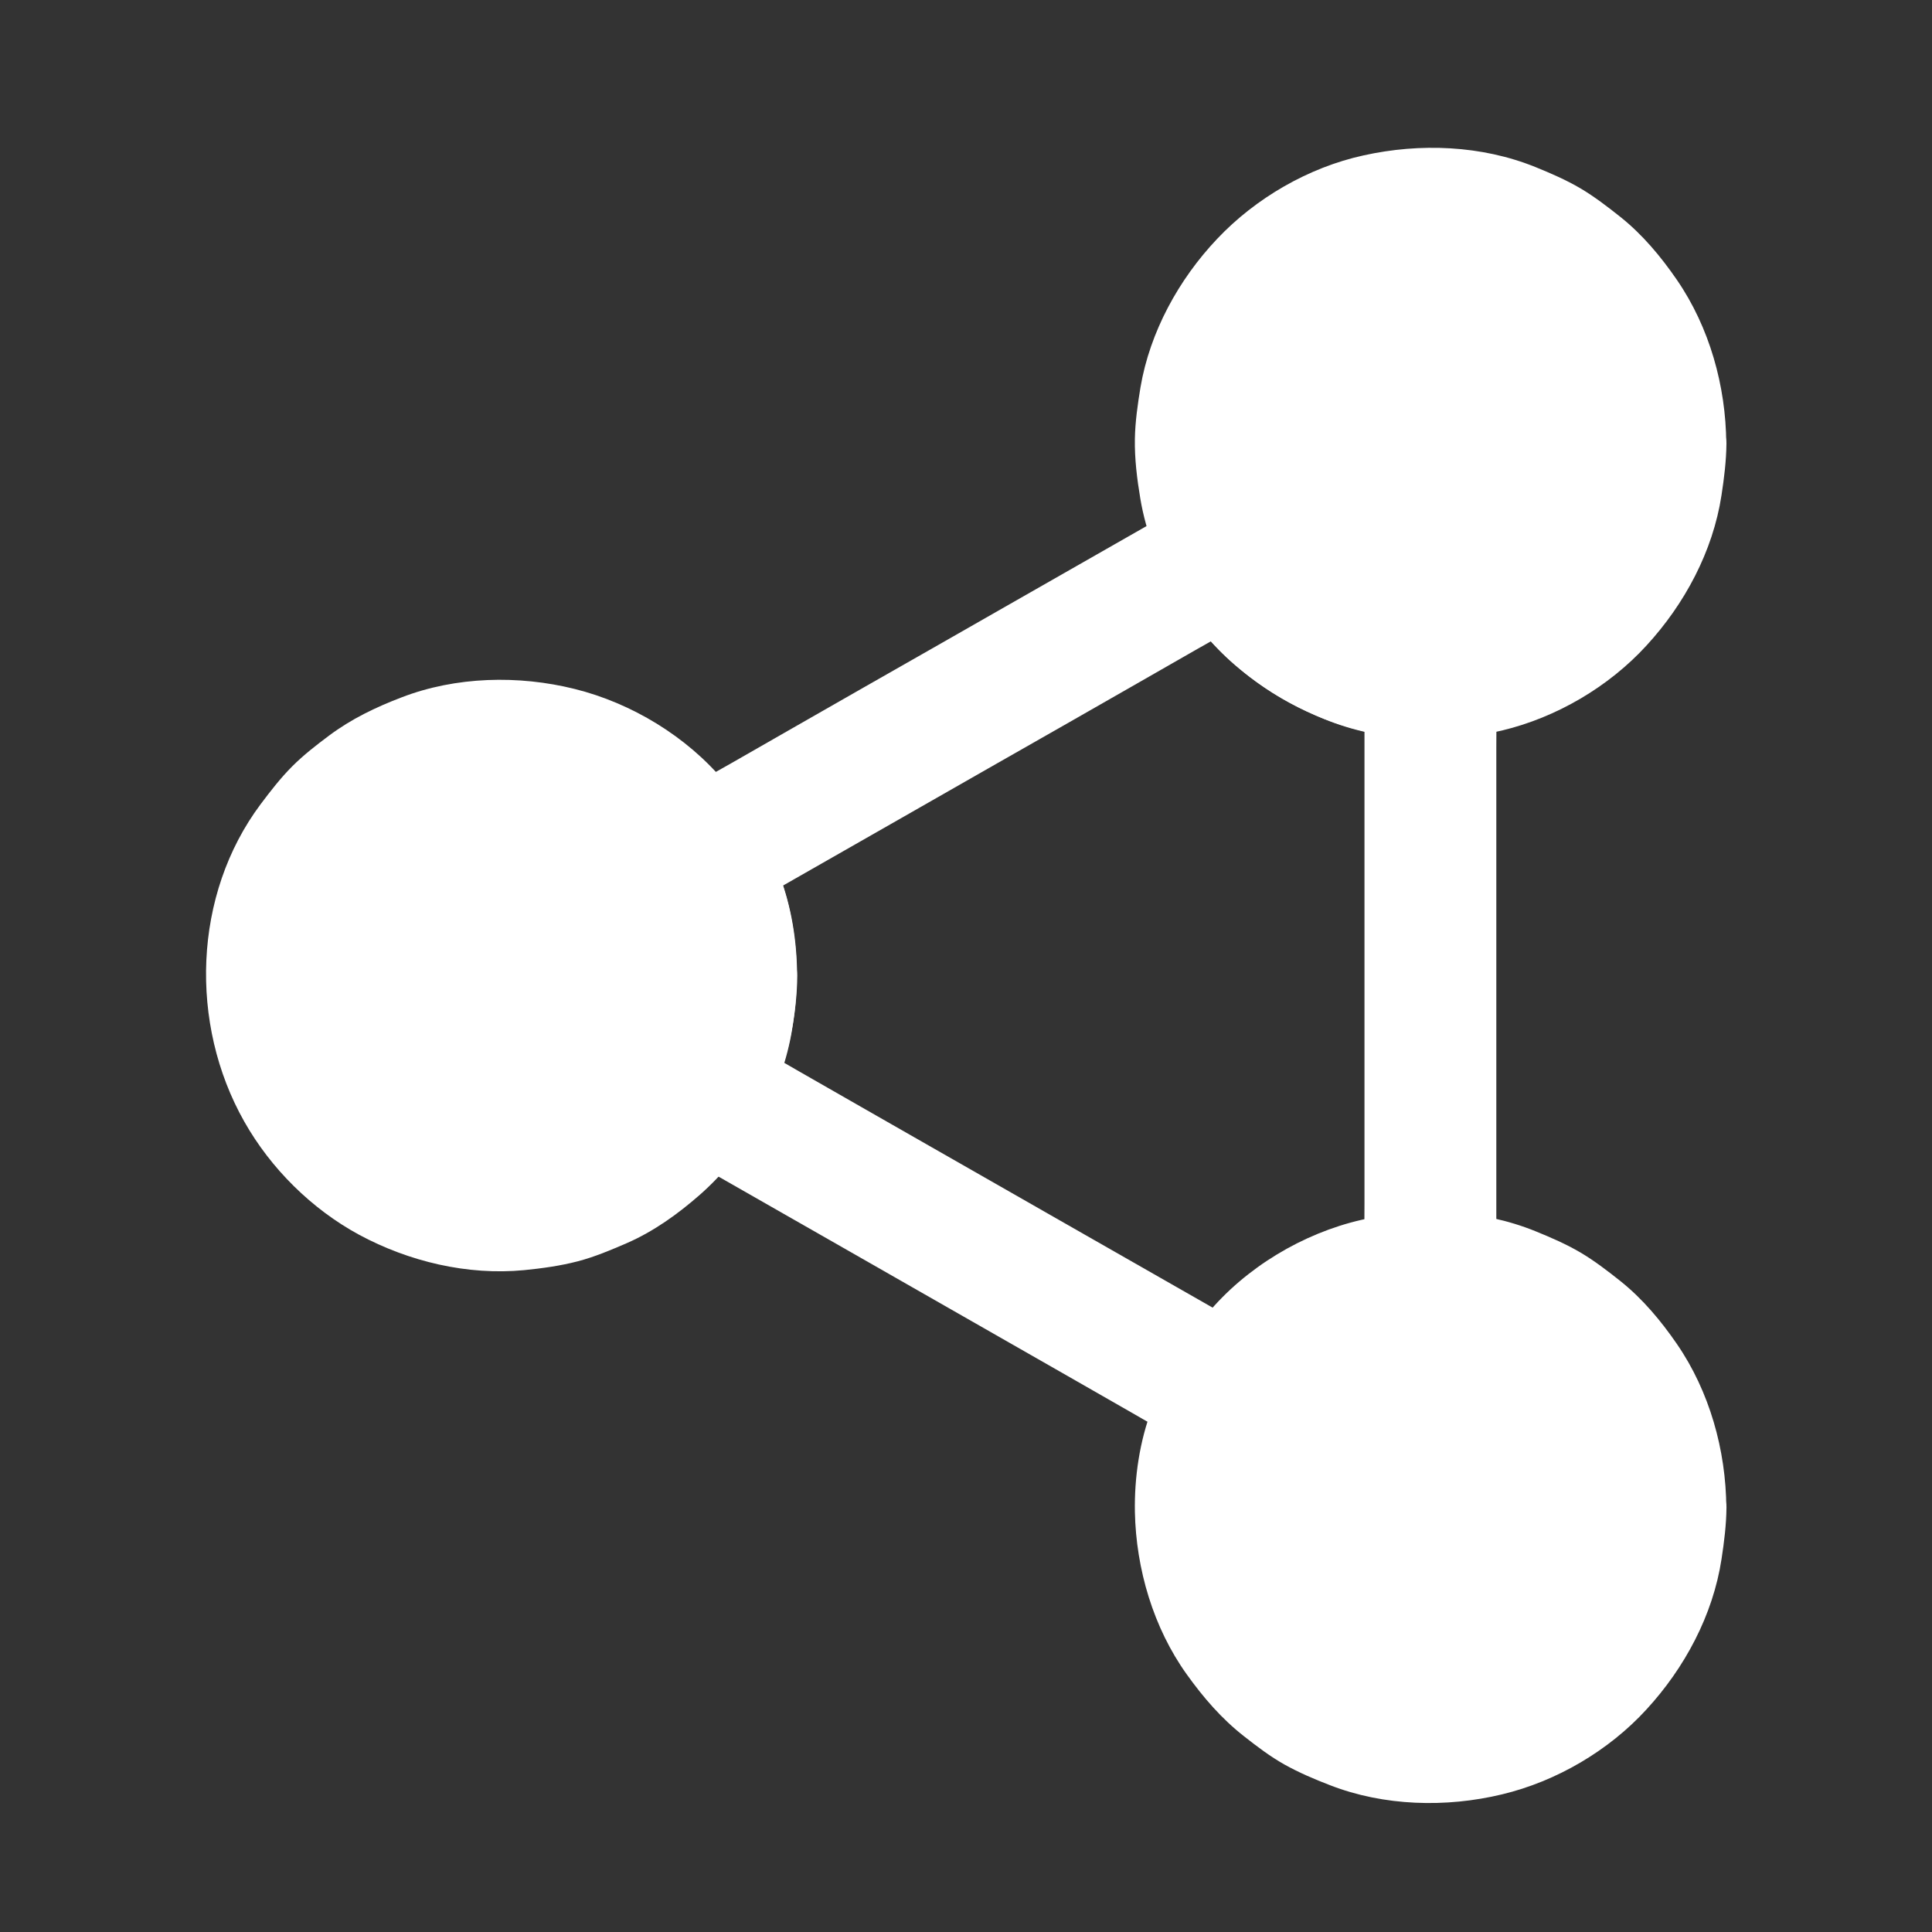 <svg xmlns="http://www.w3.org/2000/svg" width="71" height="71" viewBox="0 0 71 71" fill="none">
  <rect x="0" y="0" width="71" height="71" fill="#333333" stroke="none"/>
  <path d="M26.873 35.847C26.873 37.391 26.462 38.838 25.735 40.079C24.27 42.598 21.545 44.292 18.422 44.292C13.754 44.292 9.977 40.509 9.977 35.847C9.977 31.18 13.76 27.402 18.422 27.402C21.503 27.402 24.197 29.055 25.674 31.519C26.437 32.778 26.873 34.261 26.873 35.847Z" fill="white"/>
  <path d="M24.45 35.847C24.45 36.234 24.42 36.622 24.371 37.009C24.402 36.797 24.432 36.579 24.456 36.367C24.353 37.082 24.165 37.778 23.893 38.444C23.972 38.25 24.057 38.056 24.136 37.863C23.845 38.553 23.47 39.201 23.009 39.794C23.136 39.63 23.264 39.467 23.391 39.304C22.943 39.873 22.428 40.388 21.859 40.829C22.023 40.702 22.186 40.575 22.349 40.447C21.768 40.889 21.139 41.259 20.467 41.543C20.66 41.465 20.854 41.38 21.048 41.301C20.358 41.586 19.637 41.779 18.892 41.882C19.104 41.852 19.322 41.822 19.534 41.798C18.778 41.895 18.015 41.889 17.258 41.786C17.47 41.816 17.688 41.846 17.899 41.87C17.173 41.767 16.465 41.574 15.787 41.289C15.98 41.368 16.174 41.453 16.368 41.531C15.708 41.247 15.084 40.89 14.515 40.454C14.678 40.581 14.842 40.708 15.005 40.835C14.418 40.381 13.898 39.861 13.443 39.273C13.57 39.437 13.698 39.6 13.825 39.764C13.389 39.188 13.026 38.571 12.747 37.911C12.826 38.105 12.911 38.298 12.99 38.492C12.705 37.814 12.511 37.106 12.409 36.379C12.439 36.591 12.469 36.809 12.493 37.021C12.39 36.24 12.39 35.453 12.493 34.672C12.463 34.884 12.432 35.102 12.409 35.314C12.511 34.587 12.705 33.879 12.99 33.201C12.911 33.394 12.826 33.588 12.747 33.782C13.032 33.122 13.395 32.498 13.825 31.929C13.698 32.093 13.571 32.256 13.443 32.42C13.898 31.832 14.418 31.312 15.005 30.858C14.842 30.984 14.679 31.112 14.515 31.239C15.091 30.803 15.708 30.44 16.368 30.162C16.174 30.24 15.98 30.325 15.787 30.404C16.465 30.119 17.173 29.925 17.899 29.823C17.688 29.853 17.47 29.883 17.258 29.907C18.021 29.804 18.783 29.804 19.546 29.901C19.334 29.871 19.116 29.84 18.904 29.816C19.649 29.919 20.376 30.113 21.072 30.404C20.878 30.325 20.684 30.24 20.491 30.162C21.169 30.452 21.799 30.822 22.385 31.269C22.222 31.142 22.058 31.015 21.895 30.888C22.47 31.342 22.985 31.856 23.433 32.437C23.306 32.274 23.178 32.111 23.051 31.947C23.493 32.528 23.856 33.158 24.141 33.83C24.062 33.636 23.977 33.443 23.898 33.249C24.171 33.921 24.365 34.617 24.468 35.331C24.437 35.12 24.407 34.902 24.383 34.69C24.426 35.066 24.45 35.453 24.45 35.847C24.456 36.47 24.716 37.118 25.159 37.56C25.576 37.977 26.267 38.299 26.872 38.268C28.18 38.208 29.299 37.203 29.293 35.847C29.287 34.599 29.088 33.31 28.633 32.142C28.137 30.864 27.501 29.781 26.63 28.734C25.243 27.069 23.215 25.84 21.12 25.319C19.056 24.804 16.749 24.859 14.758 25.628C13.807 25.991 12.911 26.421 12.094 27.032C11.622 27.384 11.155 27.746 10.738 28.164C10.314 28.588 9.945 29.066 9.581 29.55C7.088 32.88 6.948 37.633 8.977 41.217C9.951 42.942 11.453 44.431 13.196 45.376C15.025 46.362 17.18 46.877 19.262 46.677C19.922 46.611 20.594 46.52 21.242 46.35C21.86 46.187 22.447 45.939 23.034 45.685C24.021 45.255 24.916 44.613 25.722 43.905C27.417 42.416 28.67 40.242 29.076 38.02C29.203 37.306 29.293 36.579 29.3 35.853C29.306 34.588 28.18 33.371 26.878 33.431C25.558 33.485 24.462 34.49 24.45 35.847Z" fill="white"/>
  <path d="M61.015 16.306C61.015 20.974 57.231 24.77 52.569 24.77H52.563C49.385 24.709 46.612 22.99 45.178 20.393C44.506 19.182 44.124 17.783 44.124 16.3C44.124 11.633 47.908 7.855 52.569 7.855C57.237 7.855 61.015 11.645 61.015 16.306Z" fill="white"/>
  <path d="M58.596 16.293C58.596 16.687 58.566 17.074 58.517 17.467C58.548 17.256 58.578 17.038 58.602 16.826C58.499 17.552 58.305 18.261 58.021 18.939C58.1 18.745 58.184 18.551 58.263 18.358C57.979 19.018 57.621 19.641 57.185 20.21C57.312 20.047 57.44 19.883 57.567 19.72C57.113 20.307 56.592 20.828 56.005 21.282C56.169 21.155 56.332 21.028 56.495 20.9C55.92 21.336 55.303 21.7 54.643 21.978C54.837 21.899 55.03 21.814 55.224 21.736C54.546 22.02 53.838 22.214 53.111 22.317C53.323 22.287 53.541 22.256 53.753 22.232C52.99 22.335 52.227 22.335 51.464 22.238C51.676 22.269 51.894 22.299 52.106 22.323C51.367 22.22 50.647 22.026 49.957 21.742C50.151 21.821 50.344 21.905 50.538 21.984C49.866 21.7 49.236 21.33 48.655 20.888C48.819 21.015 48.982 21.142 49.146 21.27C48.57 20.822 48.062 20.313 47.614 19.744C47.741 19.908 47.868 20.071 47.995 20.235C47.541 19.647 47.172 19.006 46.876 18.322C46.954 18.515 47.039 18.709 47.118 18.903C46.839 18.231 46.651 17.534 46.542 16.814C46.573 17.026 46.603 17.244 46.627 17.456C46.524 16.675 46.524 15.888 46.627 15.113C46.597 15.325 46.566 15.543 46.542 15.755C46.645 15.029 46.839 14.32 47.123 13.642C47.045 13.836 46.96 14.029 46.881 14.223C47.166 13.563 47.529 12.94 47.959 12.371C47.832 12.534 47.705 12.697 47.577 12.861C48.031 12.274 48.552 11.753 49.139 11.299C48.976 11.426 48.812 11.553 48.649 11.68C49.224 11.244 49.842 10.881 50.502 10.603C50.308 10.682 50.114 10.766 49.92 10.845C50.599 10.56 51.307 10.367 52.033 10.264C51.821 10.294 51.604 10.325 51.392 10.348C52.173 10.246 52.959 10.246 53.741 10.348C53.529 10.318 53.311 10.288 53.099 10.264C53.825 10.367 54.534 10.56 55.212 10.845C55.018 10.766 54.825 10.682 54.631 10.603C55.291 10.887 55.914 11.251 56.483 11.68C56.32 11.553 56.157 11.426 55.993 11.299C56.58 11.753 57.101 12.274 57.555 12.861C57.428 12.697 57.301 12.534 57.173 12.371C57.609 12.946 57.973 13.563 58.251 14.223C58.172 14.029 58.088 13.836 58.009 13.642C58.293 14.32 58.487 15.028 58.59 15.755C58.56 15.543 58.529 15.325 58.505 15.113C58.572 15.512 58.596 15.899 58.596 16.293C58.602 16.917 58.862 17.564 59.305 18.006C59.722 18.424 60.413 18.745 61.018 18.715C62.326 18.654 63.445 17.649 63.439 16.293C63.427 14.187 62.822 12.025 61.623 10.282C61.035 9.428 60.364 8.623 59.552 7.975C59.08 7.6 58.602 7.231 58.081 6.922C57.554 6.613 56.997 6.371 56.428 6.14C54.443 5.336 52.185 5.251 50.109 5.711C48.087 6.153 46.144 7.279 44.727 8.781C43.316 10.27 42.257 12.201 41.912 14.235C41.809 14.858 41.718 15.494 41.706 16.13C41.694 16.862 41.785 17.601 41.906 18.321C42.112 19.562 42.596 20.797 43.244 21.869C43.813 22.819 44.539 23.715 45.381 24.435C46.392 25.301 47.446 25.924 48.668 26.427C50.715 27.263 53.058 27.36 55.2 26.845C57.198 26.367 59.117 25.241 60.504 23.727C61.908 22.201 62.949 20.264 63.264 18.2C63.361 17.57 63.439 16.941 63.446 16.299C63.452 15.034 62.326 13.817 61.024 13.877C59.704 13.932 58.602 14.937 58.596 16.293L58.596 16.293Z" fill="white"/>
  <path d="M61.018 55.391C61.018 60.059 57.234 63.842 52.572 63.842C47.905 63.842 44.127 60.065 44.127 55.397C44.127 53.872 44.533 52.431 45.235 51.196C46.688 48.653 49.425 46.982 52.567 46.922H52.573C57.24 46.928 61.018 50.723 61.018 55.391Z" fill="white"/>
  <path d="M58.598 55.401C58.598 55.795 58.568 56.182 58.519 56.575C58.55 56.364 58.58 56.146 58.604 55.934C58.501 56.66 58.307 57.369 58.023 58.047C58.102 57.853 58.186 57.659 58.265 57.466C57.98 58.126 57.623 58.749 57.187 59.318C57.314 59.155 57.442 58.991 57.569 58.828C57.115 59.415 56.594 59.936 56.007 60.39C56.17 60.263 56.334 60.136 56.497 60.008C55.922 60.444 55.305 60.808 54.645 61.086C54.839 61.007 55.032 60.923 55.226 60.844C54.548 61.128 53.84 61.322 53.113 61.425C53.325 61.395 53.543 61.364 53.755 61.34C52.974 61.443 52.187 61.443 51.406 61.34C51.618 61.37 51.835 61.401 52.047 61.425C51.321 61.322 50.613 61.128 49.934 60.844C50.128 60.923 50.322 61.007 50.515 61.086C49.855 60.801 49.232 60.444 48.663 60.008C48.826 60.135 48.99 60.263 49.153 60.39C48.566 59.936 48.045 59.415 47.591 58.828C47.718 58.991 47.845 59.155 47.973 59.318C47.537 58.743 47.173 58.126 46.895 57.466C46.974 57.659 47.059 57.853 47.137 58.047C46.853 57.369 46.659 56.661 46.556 55.934C46.587 56.146 46.617 56.364 46.641 56.575C46.538 55.794 46.538 55.008 46.641 54.227C46.611 54.438 46.58 54.656 46.556 54.868C46.659 54.148 46.853 53.446 47.132 52.774C47.053 52.967 46.968 53.161 46.889 53.355C47.186 52.664 47.561 52.023 48.016 51.435C47.889 51.599 47.761 51.762 47.634 51.926C48.082 51.357 48.597 50.848 49.166 50.406C49.002 50.533 48.839 50.661 48.675 50.788C49.257 50.346 49.886 49.983 50.552 49.698C50.359 49.777 50.165 49.862 49.971 49.941C50.661 49.656 51.376 49.462 52.114 49.365C51.903 49.395 51.685 49.426 51.473 49.45C52.236 49.353 52.998 49.359 53.755 49.456C53.543 49.426 53.325 49.395 53.113 49.371C53.84 49.474 54.548 49.668 55.226 49.953C55.033 49.874 54.839 49.789 54.645 49.71C55.305 49.995 55.929 50.358 56.498 50.788C56.334 50.661 56.171 50.534 56.007 50.406C56.595 50.861 57.115 51.381 57.569 51.968C57.443 51.805 57.315 51.642 57.188 51.478C57.624 52.053 57.987 52.671 58.266 53.331C58.187 53.137 58.102 52.943 58.023 52.749C58.308 53.428 58.502 54.136 58.604 54.862C58.574 54.651 58.544 54.433 58.52 54.221C58.574 54.62 58.598 55.008 58.598 55.401C58.604 56.025 58.864 56.673 59.307 57.114C59.724 57.532 60.414 57.853 61.02 57.823C62.328 57.762 63.447 56.757 63.441 55.401C63.429 53.295 62.824 51.133 61.625 49.39C61.037 48.536 60.365 47.731 59.554 47.083C59.082 46.708 58.604 46.339 58.083 46.03C57.556 45.721 56.999 45.479 56.43 45.248C54.42 44.431 52.12 44.346 50.025 44.831C47.87 45.327 45.775 46.587 44.364 48.288C43.475 49.359 42.833 50.461 42.337 51.763C41.882 52.955 41.683 54.293 41.707 55.565C41.749 57.659 42.385 59.82 43.614 61.534C44.226 62.388 44.892 63.162 45.721 63.81C46.199 64.186 46.677 64.549 47.204 64.846C47.737 65.142 48.3 65.384 48.869 65.602C50.855 66.377 53.143 66.438 55.202 65.941C57.199 65.463 59.119 64.337 60.505 62.823C61.909 61.297 62.95 59.36 63.265 57.296C63.362 56.666 63.441 56.037 63.447 55.395C63.453 54.13 62.327 52.913 61.025 52.974C59.706 53.04 58.604 54.045 58.598 55.401Z" fill="white"/>
  <path d="M50.144 24.738V26.947V32.25V38.667V44.219C50.144 45.121 50.126 46.023 50.144 46.925V46.967C50.949 46.162 51.761 45.351 52.566 44.546C48.703 44.57 45.083 46.659 43.146 50.006C44.247 49.715 45.355 49.425 46.457 49.134C45.816 48.765 45.168 48.402 44.526 48.033C42.97 47.143 41.414 46.259 39.858 45.369C37.988 44.298 36.111 43.226 34.241 42.161C32.612 41.228 30.984 40.302 29.361 39.37C28.574 38.922 27.793 38.45 27 38.02C26.988 38.014 26.976 38.008 26.964 38.002C27.254 39.103 27.545 40.211 27.835 41.313C29.779 37.923 29.767 33.667 27.775 30.301C27.484 31.403 27.194 32.511 26.903 33.613C27.545 33.244 28.192 32.88 28.834 32.511C30.39 31.621 31.946 30.737 33.502 29.847C35.379 28.776 37.249 27.704 39.126 26.639C40.754 25.706 42.383 24.78 44.005 23.848C44.792 23.4 45.592 22.964 46.367 22.498C46.379 22.492 46.391 22.486 46.403 22.48C45.301 22.189 44.194 21.899 43.091 21.608C44.999 25.016 48.673 27.141 52.566 27.172C53.831 27.178 55.048 26.052 54.988 24.75C54.927 23.43 53.922 22.334 52.566 22.328C52.197 22.328 51.827 22.304 51.464 22.256C51.676 22.286 51.894 22.316 52.106 22.34C51.367 22.238 50.647 22.044 49.957 21.759C50.151 21.838 50.344 21.923 50.538 22.002C49.866 21.717 49.236 21.348 48.655 20.906C48.819 21.032 48.982 21.16 49.146 21.287C48.57 20.839 48.062 20.331 47.614 19.762C47.741 19.925 47.868 20.089 47.995 20.252C47.729 19.907 47.493 19.544 47.275 19.162C46.633 18.012 45.084 17.655 43.963 18.291C43.322 18.66 42.674 19.023 42.032 19.392C40.476 20.282 38.92 21.166 37.364 22.056C35.487 23.127 33.617 24.199 31.74 25.264C30.112 26.197 28.483 27.123 26.861 28.055C26.074 28.503 25.275 28.939 24.5 29.405C24.488 29.411 24.476 29.417 24.463 29.423C23.331 30.071 22.931 31.615 23.591 32.735C23.797 33.086 23.979 33.444 24.136 33.819C24.058 33.625 23.973 33.431 23.894 33.238C24.167 33.91 24.36 34.606 24.463 35.321C24.433 35.108 24.403 34.891 24.379 34.679C24.482 35.454 24.482 36.235 24.379 37.009C24.409 36.797 24.439 36.58 24.463 36.368C24.36 37.082 24.172 37.779 23.9 38.444C23.979 38.251 24.064 38.057 24.143 37.863C23.997 38.202 23.834 38.535 23.652 38.856C23.005 39.982 23.374 41.514 24.524 42.168C25.166 42.537 25.814 42.9 26.456 43.269C28.011 44.159 29.567 45.043 31.123 45.933C32.994 47.005 34.87 48.076 36.741 49.142C38.369 50.074 39.998 51 41.62 51.932C42.407 52.38 43.188 52.846 43.982 53.282C43.994 53.289 44.006 53.294 44.018 53.301C45.15 53.949 46.67 53.573 47.33 52.429C47.535 52.077 47.76 51.745 48.008 51.424C47.881 51.587 47.754 51.751 47.626 51.914C48.074 51.345 48.589 50.836 49.158 50.395C48.995 50.522 48.831 50.649 48.668 50.776C49.249 50.334 49.879 49.971 50.545 49.687C50.351 49.765 50.157 49.85 49.964 49.929C50.654 49.644 51.368 49.451 52.107 49.353C51.895 49.384 51.677 49.414 51.465 49.438C51.829 49.39 52.198 49.365 52.567 49.365C53.875 49.359 54.989 48.264 54.989 46.944V44.734V39.431V33.014V27.463C54.989 26.561 55.007 25.659 54.989 24.757V24.714C54.989 23.449 53.874 22.232 52.567 22.293C51.251 22.376 50.144 23.381 50.144 24.737L50.144 24.738Z" fill="white"/>
</svg>